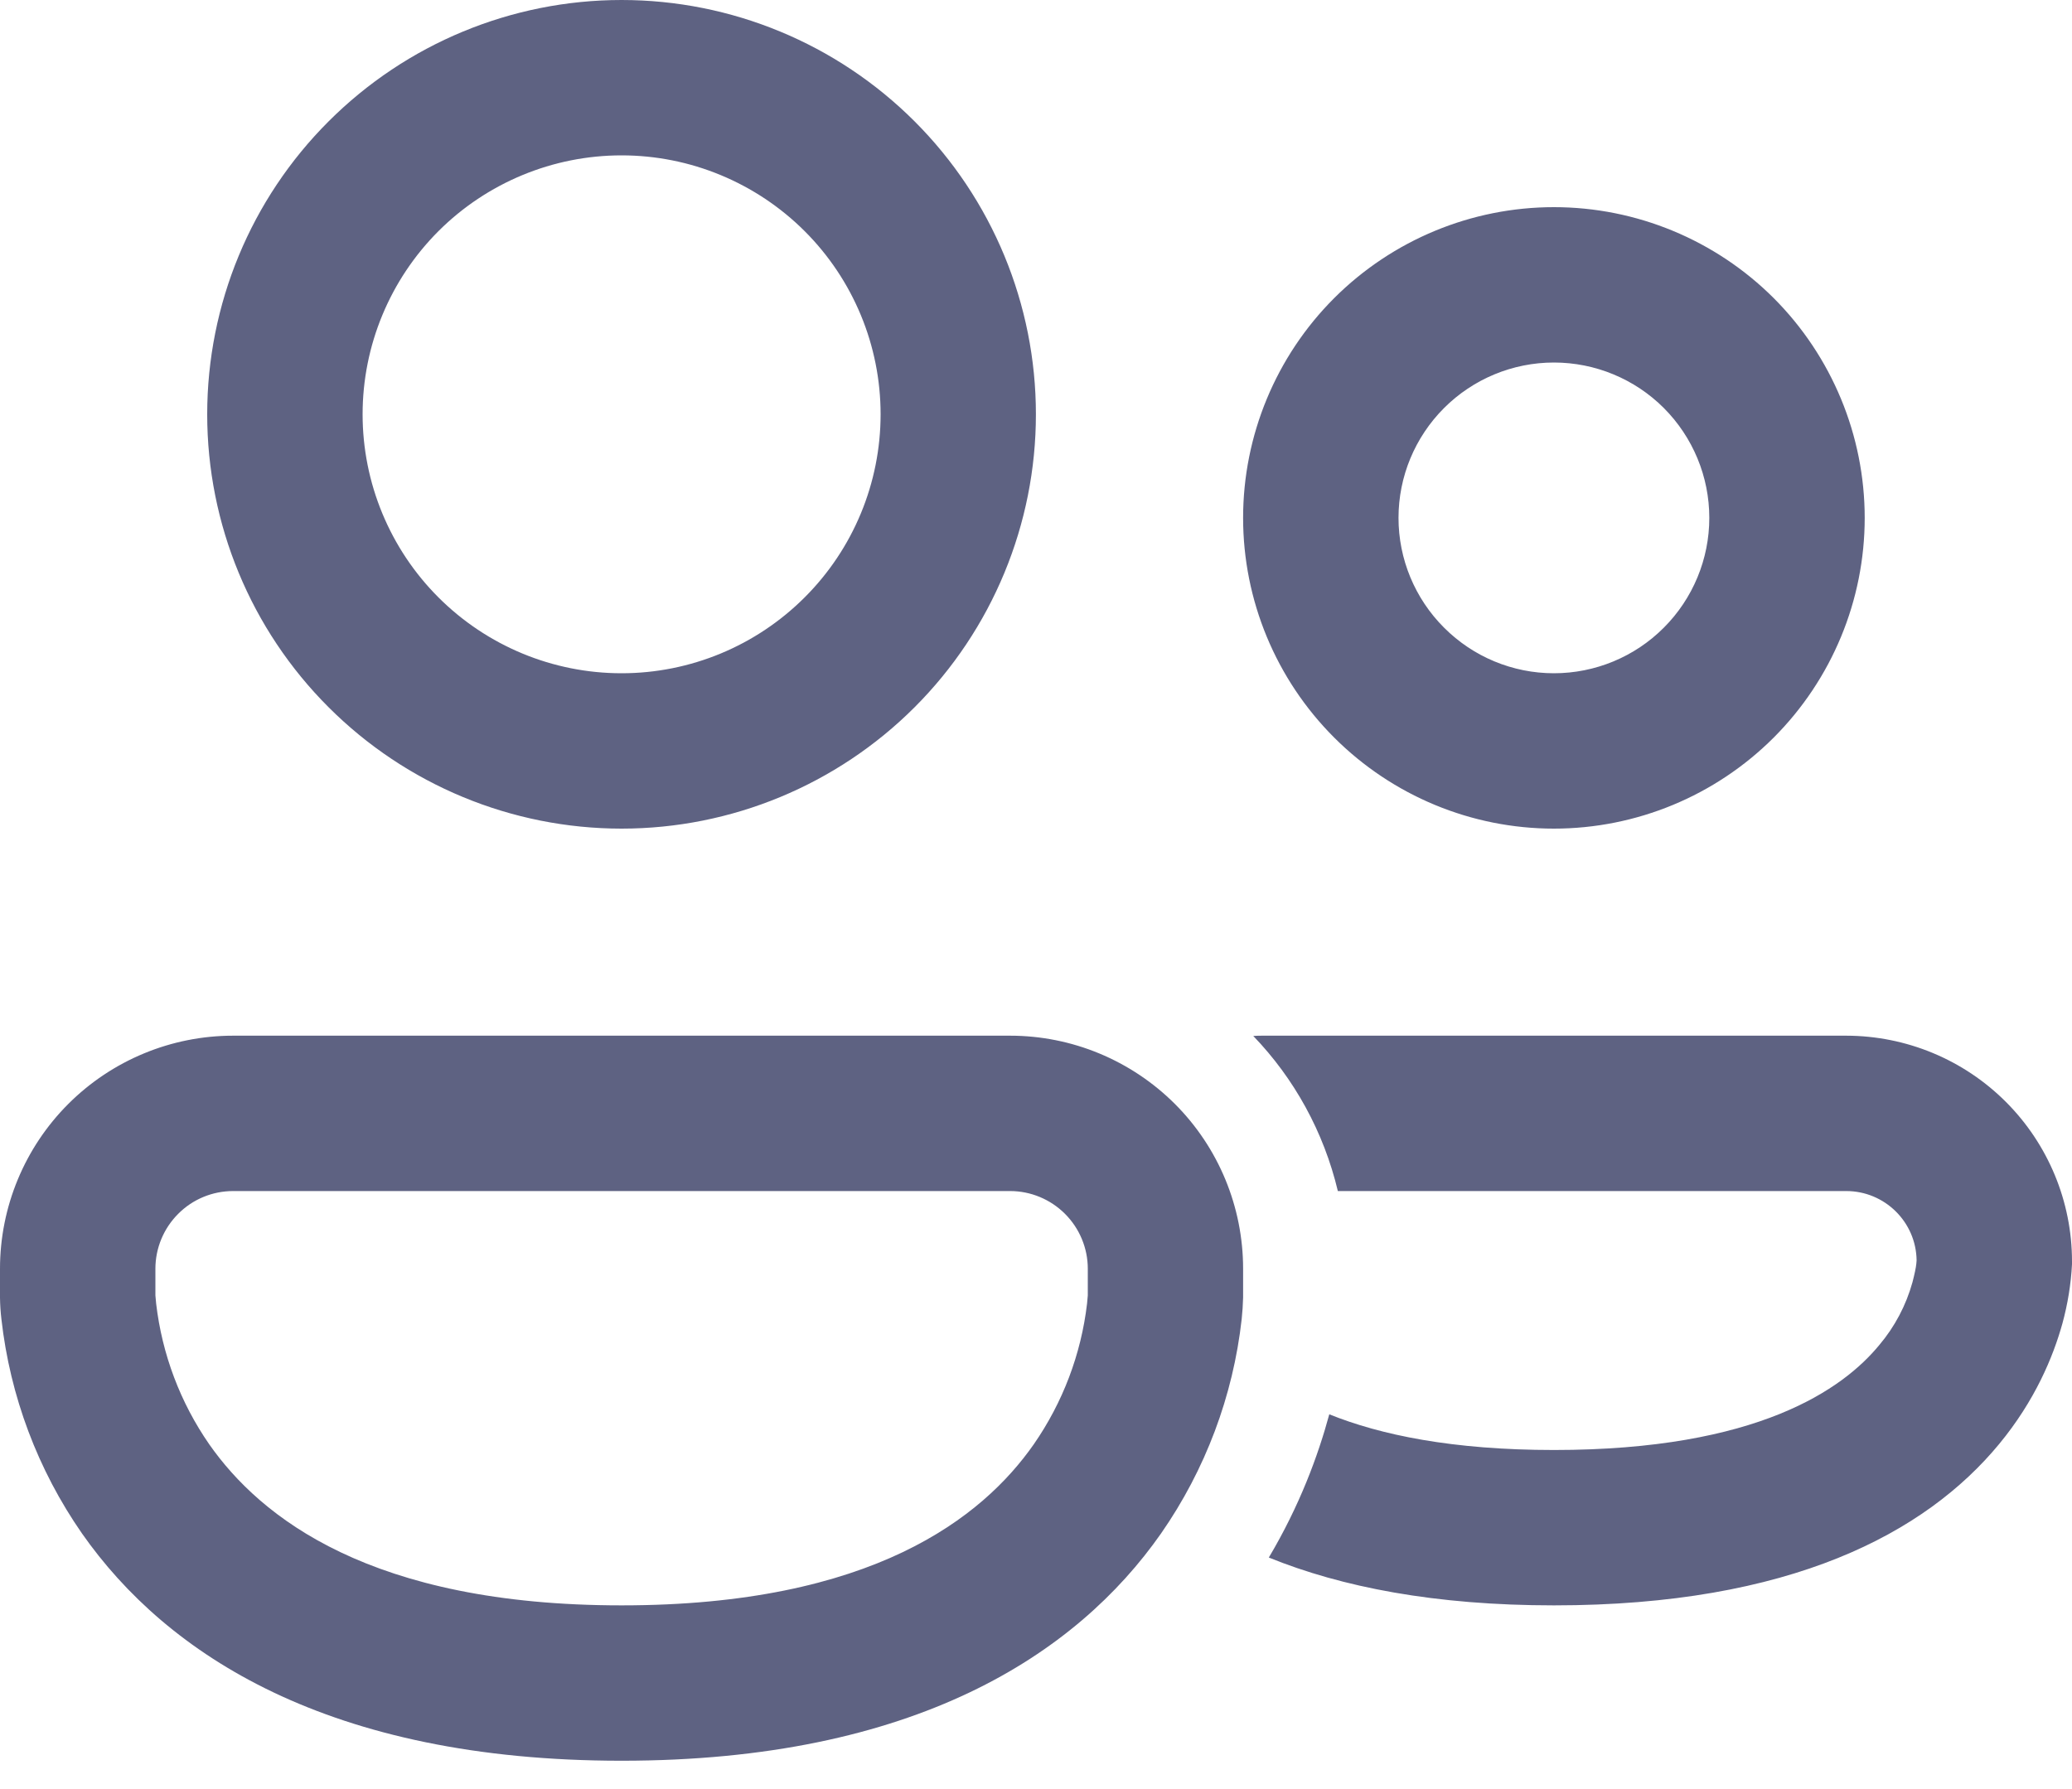 <svg width="22" height="19" viewBox="0 0 22 19" fill="none" xmlns="http://www.w3.org/2000/svg">
<path d="M3.85 4.4C3.85 3.67 4.14 2.971 4.655 2.455C5.171 1.94 5.87 1.65 6.6 1.65C7.329 1.65 8.028 1.94 8.544 2.455C9.06 2.971 9.35 3.67 9.35 4.4C9.35 5.129 9.06 5.829 8.544 6.344C8.028 6.86 7.329 7.15 6.6 7.15C5.87 7.15 5.171 6.86 4.655 6.344C4.14 5.829 3.85 5.129 3.85 4.4ZM6.6 0C5.433 0 4.314 0.464 3.489 1.289C2.663 2.114 2.2 3.233 2.2 4.4C2.2 5.567 2.663 6.686 3.489 7.511C4.314 8.336 5.433 8.8 6.6 8.8C7.767 8.8 8.886 8.336 9.711 7.511C10.536 6.686 10.999 5.567 10.999 4.4C10.999 3.233 10.536 2.114 9.711 1.289C8.886 0.464 7.767 0 6.6 0ZM14.849 5.5C14.849 5.062 15.023 4.643 15.333 4.333C15.642 4.024 16.062 3.85 16.499 3.85C16.937 3.85 17.357 4.024 17.666 4.333C17.975 4.643 18.149 5.062 18.149 5.5C18.149 5.937 17.975 6.357 17.666 6.666C17.357 6.976 16.937 7.15 16.499 7.15C16.062 7.15 15.642 6.976 15.333 6.666C15.023 6.357 14.849 5.937 14.849 5.5ZM16.499 2.2C15.624 2.2 14.785 2.548 14.166 3.166C13.547 3.785 13.199 4.625 13.199 5.5C13.199 6.375 13.547 7.214 14.166 7.833C14.785 8.452 15.624 8.8 16.499 8.8C17.374 8.8 18.214 8.452 18.833 7.833C19.451 7.214 19.799 6.375 19.799 5.5C19.799 4.625 19.451 3.785 18.833 3.166C18.214 2.548 17.374 2.2 16.499 2.2ZM13.472 16.541C14.245 16.855 15.236 17.049 16.5 17.049C19.01 17.049 20.445 16.283 21.227 15.335C21.606 14.876 21.799 14.412 21.898 14.056C21.954 13.851 21.989 13.639 22 13.426V13.396C22 12.761 21.747 12.151 21.298 11.702C20.848 11.252 20.239 11 19.603 10.999H13.397C13.367 10.999 13.336 11 13.307 11.002C13.741 11.453 14.055 12.019 14.205 12.649H19.603C20.012 12.649 20.345 12.978 20.35 13.385L20.347 13.421C20.343 13.463 20.329 13.529 20.306 13.618C20.238 13.863 20.118 14.09 19.954 14.284C19.569 14.752 18.665 15.399 16.5 15.399C15.422 15.399 14.657 15.239 14.114 15.02C13.995 15.46 13.799 15.991 13.472 16.541ZM2.475 10.999C1.819 10.999 1.189 11.26 0.725 11.724C0.261 12.188 0 12.818 0 13.474V13.78C0.001 13.857 0.006 13.933 0.015 14.009C0.107 14.827 0.401 15.61 0.871 16.286C1.771 17.571 3.489 18.699 6.6 18.699C9.71 18.699 11.428 17.572 12.328 16.285C12.798 15.609 13.093 14.826 13.184 14.008C13.192 13.932 13.197 13.856 13.199 13.78V13.474C13.199 12.818 12.939 12.188 12.475 11.724C12.01 11.26 11.381 10.999 10.725 10.999H2.475ZM1.65 13.757V13.474C1.65 13.256 1.737 13.046 1.892 12.891C2.046 12.736 2.256 12.649 2.475 12.649H10.725C10.943 12.649 11.153 12.736 11.308 12.891C11.463 13.046 11.55 13.256 11.55 13.474V13.757L11.542 13.845C11.479 14.382 11.284 14.895 10.976 15.339C10.434 16.114 9.264 17.049 6.6 17.049C3.936 17.049 2.765 16.114 2.222 15.339C1.914 14.895 1.721 14.382 1.658 13.845L1.65 13.757Z" fill="#5E6282"/>
</svg>
